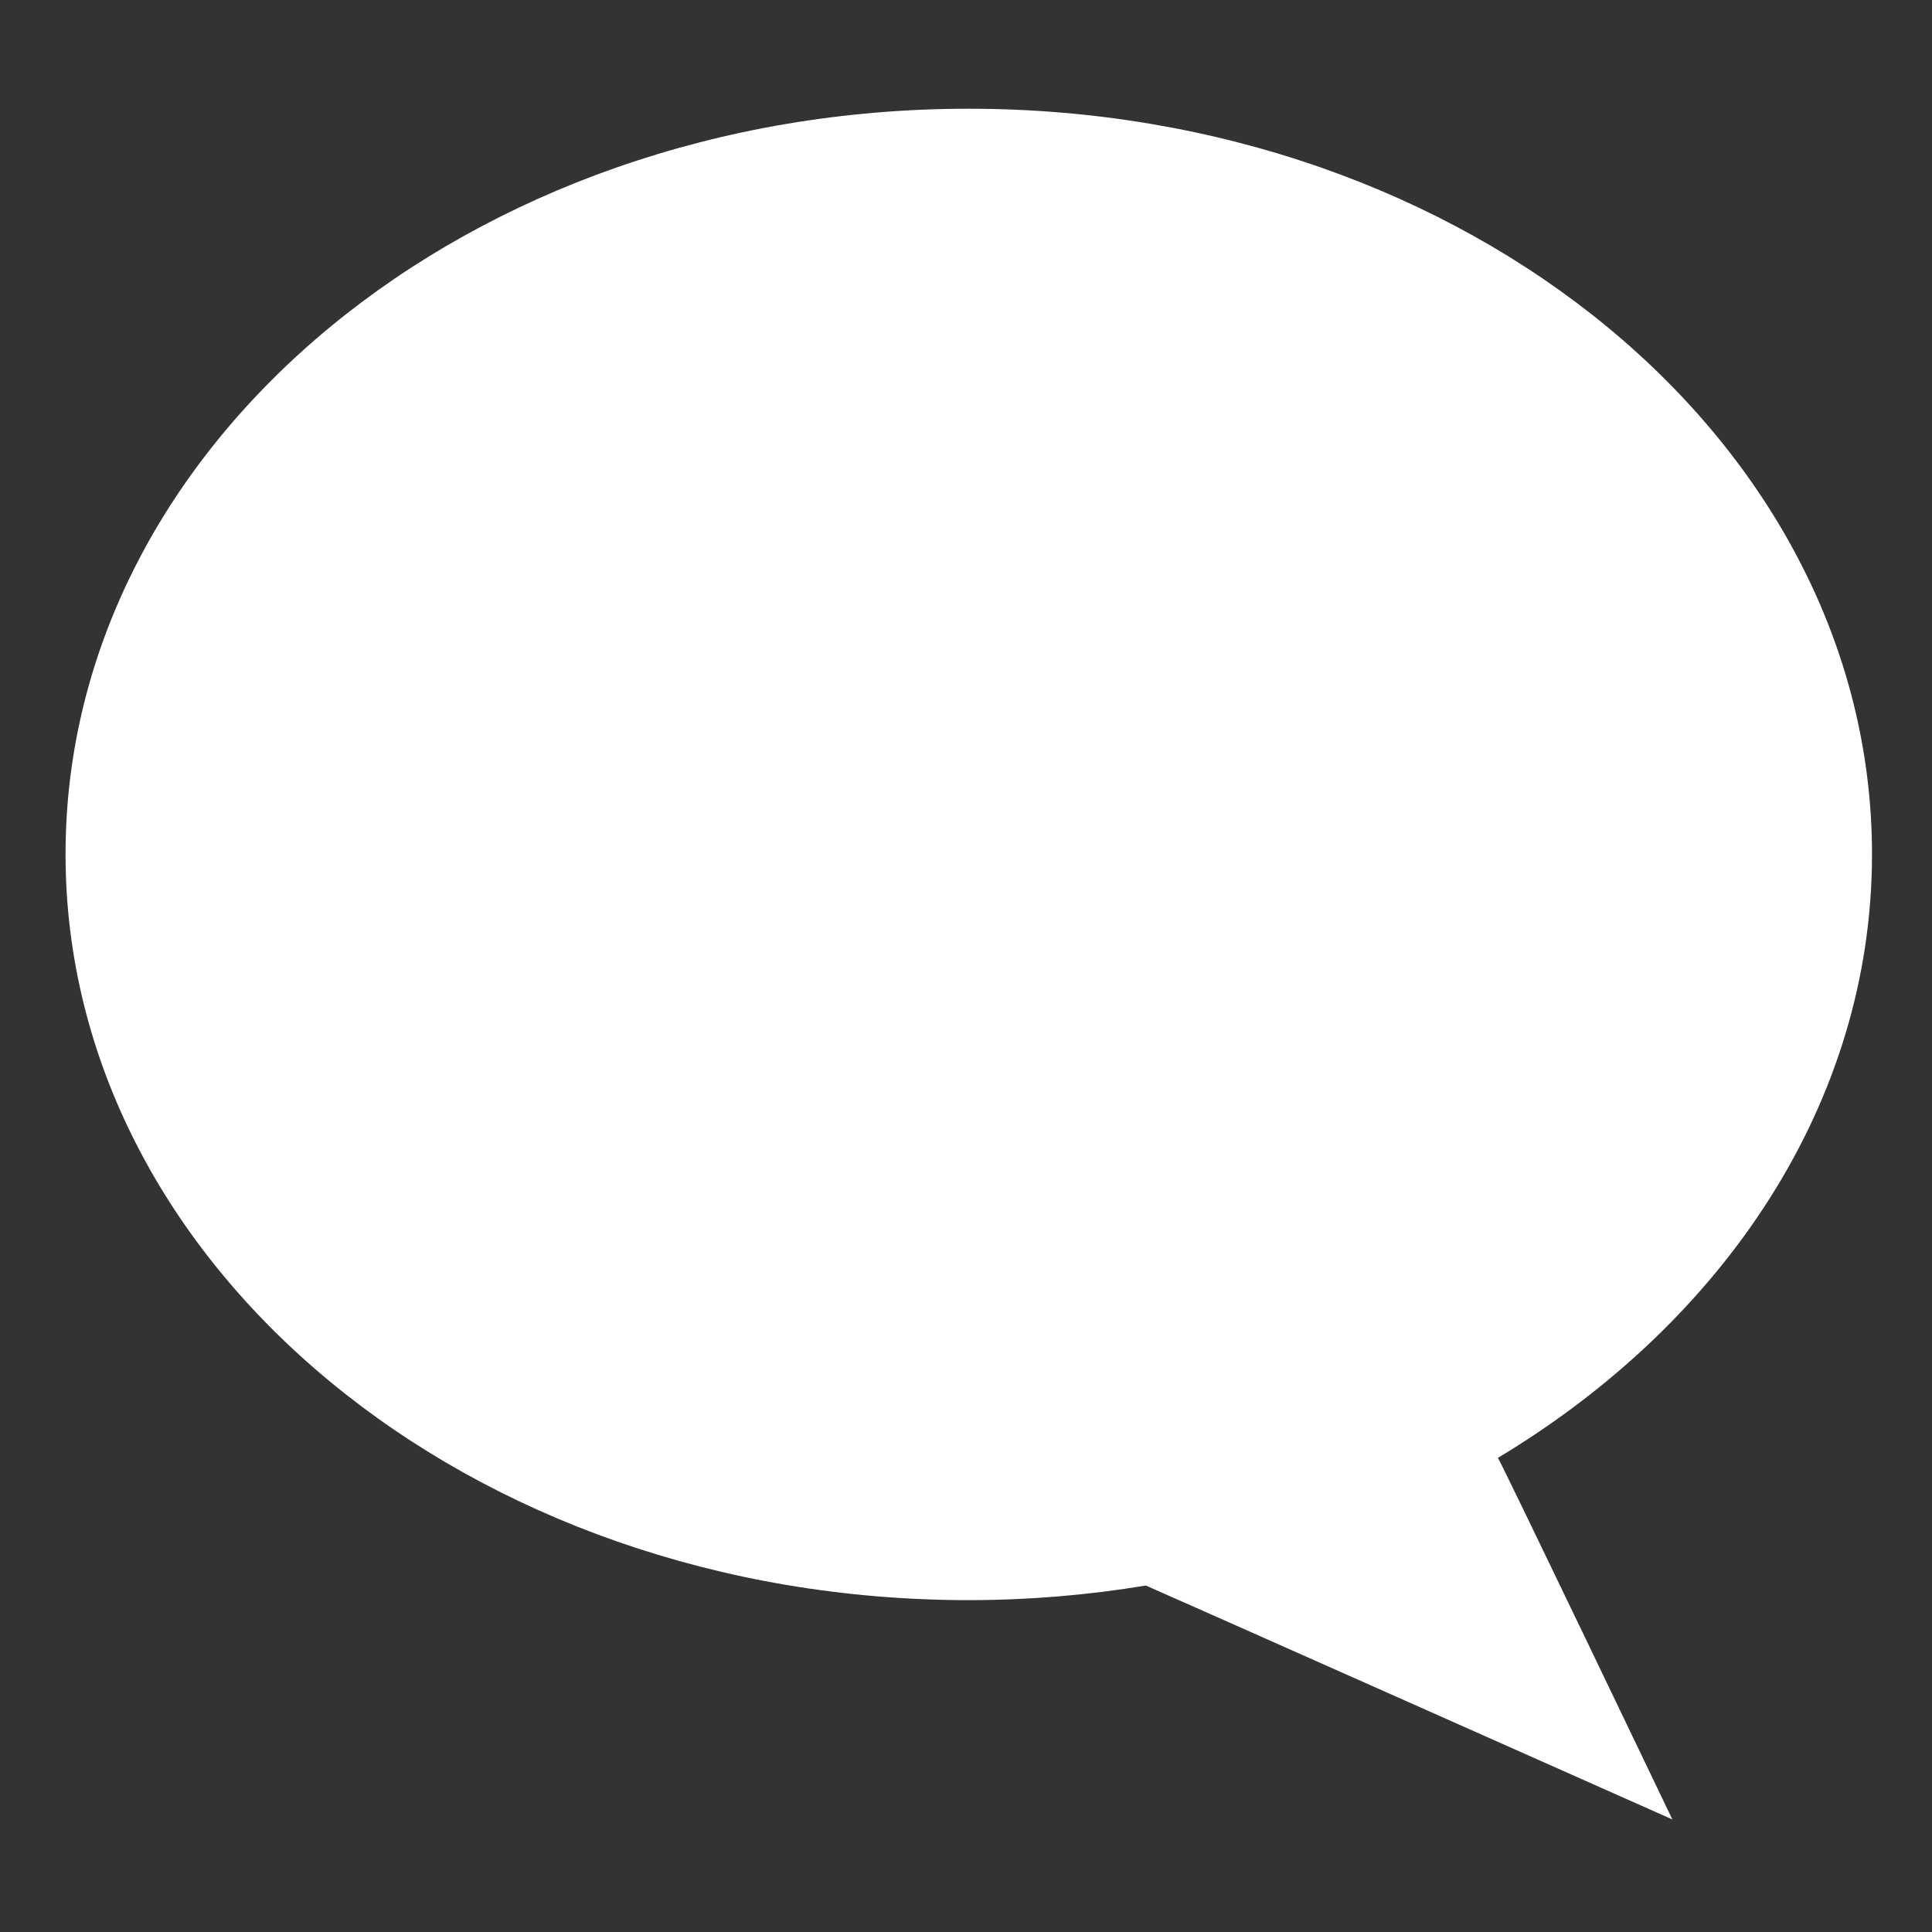 <?xml version="1.0" encoding="UTF-8" standalone="no"?>
<!DOCTYPE svg PUBLIC "-//W3C//DTD SVG 1.1//EN" "http://www.w3.org/Graphics/SVG/1.1/DTD/svg11.dtd">
<svg width="100%" height="100%" viewBox="0 0 512 512" version="1.1" xmlns="http://www.w3.org/2000/svg" xmlns:xlink="http://www.w3.org/1999/xlink" xml:space="preserve" xmlns:serif="http://www.serif.com/" style="fill-rule:evenodd;clip-rule:evenodd;stroke-linejoin:round;stroke-miterlimit:2;">
    <rect x="0" y="0" width="512" height="512" fill="#333333" stroke="none"/>
    <g id="ChatIcon" transform="matrix(-8.997,0,0,8.997,18071.2,-11238.4)">
        <path d="M1980.05,1296.26C1978.26,1296.26 1976.52,1296.11 1974.83,1295.83C1974.81,1295.83 1959.32,1302.72 1959.32,1302.72C1959.32,1302.72 1964.43,1292.05 1964.46,1292.07C1957.8,1288.07 1953.44,1281.61 1953.44,1274.29C1953.44,1262.16 1965.35,1252.33 1980.05,1252.33C1994.74,1252.33 2006.65,1262.16 2006.65,1274.29C2006.65,1286.42 1994.74,1296.26 1980.05,1296.26Z" style="fill:white;"/>
    </g>
</svg>
